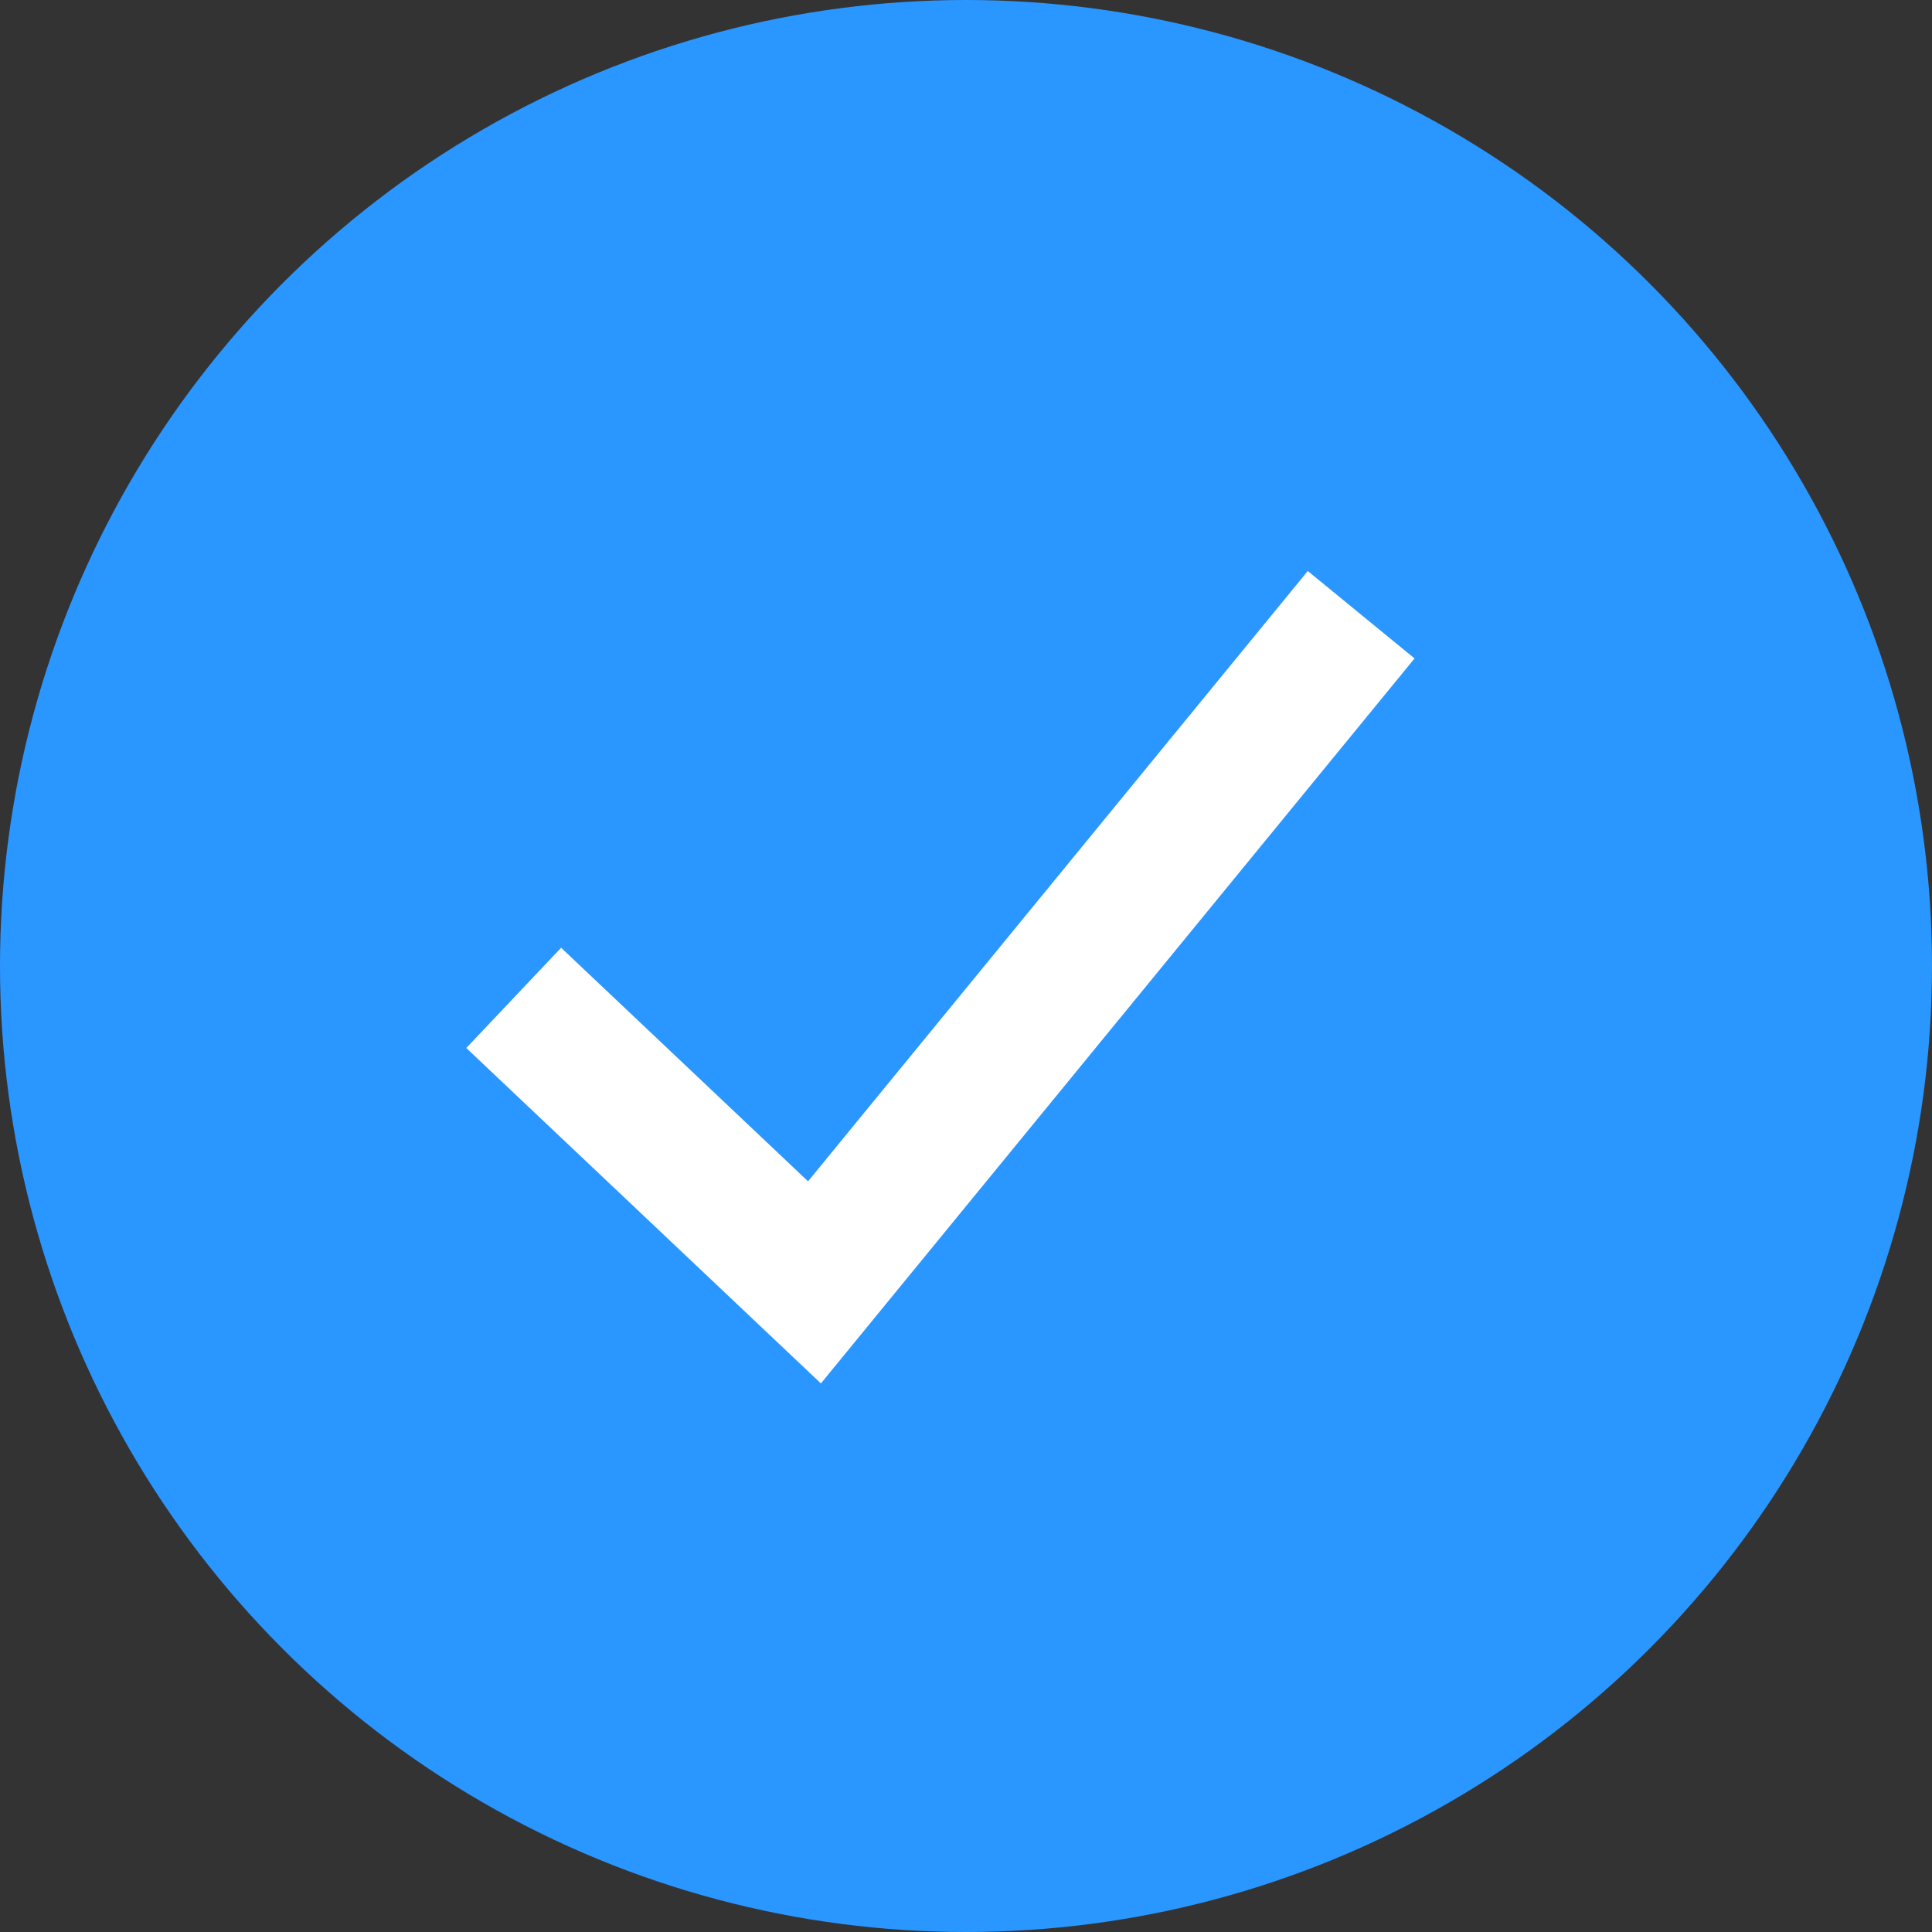 <svg width="28" height="28" viewBox="0 0 28 28" fill="none" xmlns="http://www.w3.org/2000/svg">
<rect x="0" y="0" width="28" height="28" fill="#333333" stroke="none"/>
<circle cx="14" cy="14" r="14" fill="#2A96FF"/>
<path d="M19.727 8.909L11.804 18.585L7.445 14.462" stroke="white" stroke-width="2"/>
</svg>
